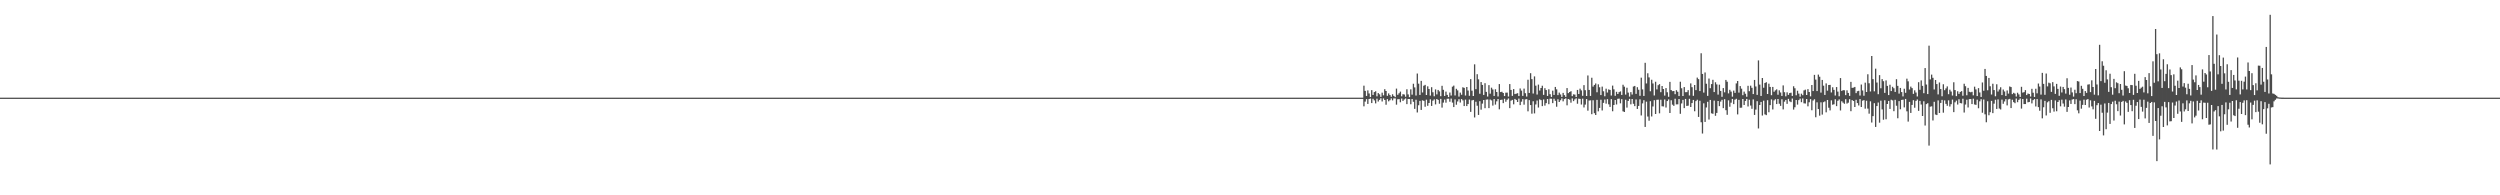 <?xml version="1.0" encoding="UTF-8"?>
<svg xmlns="http://www.w3.org/2000/svg" width="1920" height="150">
  <path d="M0 75.000h1v1.000H0zM1 75.000h1v1.000H1zM2 75.000h1v1.000H2zM3 75.000h1v1.000H3zM4 75.000h1v1.000H4zM5 75.000h1v1.000H5zM6 75.000h1v1.000H6zM7 75.000h1v1.000H7zM8 75.000h1v1.000H8zM9 75.000h1v1.000H9zM10 75.000h1v1.000H10zM11 75.000h1v1.000H11zM12 75.000h1v1.000H12zM13 75.000h1v1.000H13zM14 75.000h1v1.000H14zM15 75.000h1v1.000H15zM16 75.000h1v1.000H16zM17 75.000h1v1.000H17zM18 75.000h1v1.000H18zM19 75.000h1v1.000H19zM20 75.000h1v1.000H20zM21 75.000h1v1.000H21zM22 75.000h1v1.000H22zM23 75.000h1v1.000H23zM24 75.000h1v1.000H24zM25 75.000h1v1.000H25zM26 75.000h1v1.000H26zM27 75.000h1v1.000H27zM28 75.000h1v1.000H28zM29 75.000h1v1.000H29zM30 75.000h1v1.000H30zM31 75.000h1v1.000H31zM32 75.000h1v1.000H32zM33 75.000h1v1.000H33zM34 75.000h1v1.000H34zM35 75.000h1v1.000H35zM36 75.000h1v1.000H36zM37 75.000h1v1.000H37zM38 75.000h1v1.000H38zM39 75.000h1v1.000H39zM40 75.000h1v1.000H40zM41 75.000h1v1.000H41zM42 75.000h1v1.000H42zM43 75.000h1v1.000H43zM44 75.000h1v1.000H44zM45 75.000h1v1.000H45zM46 75.000h1v1.000H46zM47 75.000h1v1.000H47zM48 75.000h1v1.000H48zM49 75.000h1v1.000H49zM50 75.000h1v1.000H50zM51 75.000h1v1.000H51zM52 75.000h1v1.000H52zM53 75.000h1v1.000H53zM54 75.000h1v1.000H54zM55 75.000h1v1.000H55zM56 75.000h1v1.000H56zM57 75.000h1v1.000H57zM58 75.000h1v1.000H58zM59 75.000h1v1.000H59zM60 75.000h1v1.000H60zM61 75.000h1v1.000H61zM62 75.000h1v1.000H62zM63 75.000h1v1.000H63zM64 75.000h1v1.000H64zM65 75.000h1v1.000H65zM66 75.000h1v1.000H66zM67 75.000h1v1.000H67zM68 75.000h1v1.000H68zM69 75.000h1v1.000H69zM70 75.000h1v1.000H70zM71 75.000h1v1.000H71zM72 75.000h1v1.000H72zM73 75.000h1v1.000H73zM74 75.000h1v1.000H74zM75 75.000h1v1.000H75zM76 75.000h1v1.000H76zM77 75.000h1v1.000H77zM78 75.000h1v1.000H78zM79 75.000h1v1.000H79zM80 75.000h1v1.000H80zM81 75.000h1v1.000H81zM82 75.000h1v1.000H82zM83 75.000h1v1.000H83zM84 75.000h1v1.000H84zM85 75.000h1v1.000H85zM86 75.000h1v1.000H86zM87 75.000h1v1.000H87zM88 75.000h1v1.000H88zM89 75.000h1v1.000H89zM90 75.000h1v1.000H90zM91 75.000h1v1.000H91zM92 75.000h1v1.000H92zM93 75.000h1v1.000H93zM94 75.000h1v1.000H94zM95 75.000h1v1.000H95zM96 75.000h1v1.000H96zM97 75.000h1v1.000H97zM98 75.000h1v1.000H98zM99 75.000h1v1.000H99zM100 75.000h1v1.000H100zM101 75.000h1v1.000H101zM102 75.000h1v1.000H102zM103 75.000h1v1.000H103zM104 75.000h1v1.000H104zM105 75.000h1v1.000H105zM106 75.000h1v1.000H106zM107 75.000h1v1.000H107zM108 75.000h1v1.000H108zM109 75.000h1v1.000H109zM110 75.000h1v1.000H110zM111 75.000h1v1.000H111zM112 75.000h1v1.000H112zM113 75.000h1v1.000H113zM114 75.000h1v1.000H114zM115 75.000h1v1.000H115zM116 75.000h1v1.000H116zM117 75.000h1v1.000H117zM118 75.000h1v1.000H118zM119 75.000h1v1.000H119zM120 75.000h1v1.000H120zM121 75.000h1v1.000H121zM122 75.000h1v1.000H122zM123 75.000h1v1.000H123zM124 75.000h1v1.000H124zM125 75.000h1v1.000H125zM126 75.000h1v1.000H126zM127 75.000h1v1.000H127zM128 75.000h1v1.000H128zM129 75.000h1v1.000H129zM130 75.000h1v1.000H130zM131 75.000h1v1.000H131zM132 75.000h1v1.000H132zM133 75.000h1v1.000H133zM134 75.000h1v1.000H134zM135 75.000h1v1.000H135zM136 75.000h1v1.000H136zM137 75.000h1v1.000H137zM138 75.000h1v1.000H138zM139 75.000h1v1.000H139zM140 75.000h1v1.000H140zM141 75.000h1v1.000H141zM142 75.000h1v1.000H142zM143 75.000h1v1.000H143zM144 75.000h1v1.000H144zM145 75.000h1v1.000H145zM146 75.000h1v1.000H146zM147 75.000h1v1.000H147zM148 75.000h1v1.000H148zM149 75.000h1v1.000H149zM150 75.000h1v1.000H150zM151 75.000h1v1.000H151zM152 75.000h1v1.000H152zM153 75.000h1v1.000H153zM154 75.000h1v1.000H154zM155 75.000h1v1.000H155zM156 75.000h1v1.000H156zM157 75.000h1v1.000H157zM158 75.000h1v1.000H158zM159 75.000h1v1.000H159zM160 75.000h1v1.000H160zM161 75.000h1v1.000H161zM162 75.000h1v1.000H162zM163 75.000h1v1.000H163zM164 75.000h1v1.000H164zM165 75.000h1v1.000H165zM166 75.000h1v1.000H166zM167 75.000h1v1.000H167zM168 75.000h1v1.000H168zM169 75.000h1v1.000H169zM170 75.000h1v1.000H170zM171 75.000h1v1.000H171zM172 75.000h1v1.000H172zM173 75.000h1v1.000H173zM174 75.000h1v1.000H174zM175 75.000h1v1.000H175zM176 75.000h1v1.000H176zM177 75.000h1v1.000H177zM178 75.000h1v1.000H178zM179 75.000h1v1.000H179zM180 75.000h1v1.000H180zM181 75.000h1v1.000H181zM182 75.000h1v1.000H182zM183 75.000h1v1.000H183zM184 75.000h1v1.000H184zM185 75.000h1v1.000H185zM186 75.000h1v1.000H186zM187 75.000h1v1.000H187zM188 75.000h1v1.000H188zM189 75.000h1v1.000H189zM190 75.000h1v1.000H190zM191 75.000h1v1.000H191zM192 75.000h1v1.000H192zM193 75.000h1v1.000H193zM194 75.000h1v1.000H194zM195 75.000h1v1.000H195zM196 75.000h1v1.000H196zM197 75.000h1v1.000H197zM198 75.000h1v1.000H198zM199 75.000h1v1.000H199zM200 75.000h1v1.000H200zM201 75.000h1v1.000H201zM202 75.000h1v1.000H202zM203 75.000h1v1.000H203zM204 75.000h1v1.000H204zM205 75.000h1v1.000H205zM206 75.000h1v1.000H206zM207 75.000h1v1.000H207zM208 75.000h1v1.000H208zM209 75.000h1v1.000H209zM210 75.000h1v1.000H210zM211 75.000h1v1.000H211zM212 75.000h1v1.000H212zM213 75.000h1v1.000H213zM214 75.000h1v1.000H214zM215 75.000h1v1.000H215zM216 75.000h1v1.000H216zM217 75.000h1v1.000H217zM218 75.000h1v1.000H218zM219 75.000h1v1.000H219zM220 75.000h1v1.000H220zM221 75.000h1v1.000H221zM222 75.000h1v1.000H222zM223 75.000h1v1.000H223zM224 75.000h1v1.000H224zM225 75.000h1v1.000H225zM226 75.000h1v1.000H226zM227 75.000h1v1.000H227zM228 75.000h1v1.000H228zM229 75.000h1v1.000H229zM230 75.000h1v1.000H230zM231 75.000h1v1.000H231zM232 75.000h1v1.000H232zM233 75.000h1v1.000H233zM234 75.000h1v1.000H234zM235 75.000h1v1.000H235zM236 75.000h1v1.000H236zM237 75.000h1v1.000H237zM238 75.000h1v1.000H238zM239 75.000h1v1.000H239zM240 75.000h1v1.000H240zM241 75.000h1v1.000H241zM242 75.000h1v1.000H242zM243 75.000h1v1.000H243zM244 75.000h1v1.000H244zM245 75.000h1v1.000H245zM246 75.000h1v1.000H246zM247 75.000h1v1.000H247zM248 75.000h1v1.000H248zM249 75.000h1v1.000H249zM250 75.000h1v1.000H250zM251 75.000h1v1.000H251zM252 75.000h1v1.000H252zM253 75.000h1v1.000H253zM254 75.000h1v1.000H254zM255 75.000h1v1.000H255zM256 75.000h1v1.000H256zM257 75.000h1v1.000H257zM258 75.000h1v1.000H258zM259 75.000h1v1.000H259zM260 75.000h1v1.000H260zM261 75.000h1v1.000H261zM262 75.000h1v1.000H262zM263 75.000h1v1.000H263zM264 75.000h1v1.000H264zM265 75.000h1v1.000H265zM266 75.000h1v1.000H266zM267 75.000h1v1.000H267zM268 75.000h1v1.000H268zM269 75.000h1v1.000H269zM270 75.000h1v1.000H270zM271 75.000h1v1.000H271zM272 75.000h1v1.000H272zM273 75.000h1v1.000H273zM274 75.000h1v1.000H274zM275 75.000h1v1.000H275zM276 75.000h1v1.000H276zM277 75.000h1v1.000H277zM278 75.000h1v1.000H278zM279 75.000h1v1.000H279zM280 75.000h1v1.000H280zM281 75.000h1v1.000H281zM282 75.000h1v1.000H282zM283 75.000h1v1.000H283zM284 75.000h1v1.000H284zM285 75.000h1v1.000H285zM286 75.000h1v1.000H286zM287 75.000h1v1.000H287zM288 75.000h1v1.000H288zM289 75.000h1v1.000H289zM290 75.000h1v1.000H290zM291 75.000h1v1.000H291zM292 75.000h1v1.000H292zM293 75.000h1v1.000H293zM294 75.000h1v1.000H294zM295 75.000h1v1.000H295zM296 75.000h1v1.000H296zM297 75.000h1v1.000H297zM298 75.000h1v1.000H298zM299 75.000h1v1.000H299zM300 75.000h1v1.000H300zM301 75.000h1v1.000H301zM302 75.000h1v1.000H302zM303 75.000h1v1.000H303zM304 75.000h1v1.000H304zM305 75.000h1v1.000H305zM306 75.000h1v1.000H306zM307 75.000h1v1.000H307zM308 75.000h1v1.000H308zM309 75.000h1v1.000H309zM310 75.000h1v1.000H310zM311 75.000h1v1.000H311zM312 75.000h1v1.000H312zM313 75.000h1v1.000H313zM314 75.000h1v1.000H314zM315 75.000h1v1.000H315zM316 75.000h1v1.000H316zM317 75.000h1v1.000H317zM318 75.000h1v1.000H318zM319 75.000h1v1.000H319zM320 75.000h1v1.000H320zM321 75.000h1v1.000H321zM322 75.000h1v1.000H322zM323 75.000h1v1.000H323zM324 75.000h1v1.000H324zM325 75.000h1v1.000H325zM326 75.000h1v1.000H326zM327 75.000h1v1.000H327zM328 75.000h1v1.000H328zM329 75.000h1v1.000H329zM330 75.000h1v1.000H330zM331 75.000h1v1.000H331zM332 75.000h1v1.000H332zM333 75.000h1v1.000H333zM334 75.000h1v1.000H334zM335 75.000h1v1.000H335zM336 75.000h1v1.000H336zM337 75.000h1v1.000H337zM338 75.000h1v1.000H338zM339 75.000h1v1.000H339zM340 75.000h1v1.000H340zM341 75.000h1v1.000H341zM342 75.000h1v1.000H342zM343 75.000h1v1.000H343zM344 75.000h1v1.000H344zM345 75.000h1v1.000H345zM346 75.000h1v1.000H346zM347 75.000h1v1.000H347zM348 75.000h1v1.000H348zM349 75.000h1v1.000H349zM350 75.000h1v1.000H350zM351 75.000h1v1.000H351zM352 75.000h1v1.000H352zM353 75.000h1v1.000H353zM354 75.000h1v1.000H354zM355 75.000h1v1.000H355zM356 75.000h1v1.000H356zM357 75.000h1v1.000H357zM358 75.000h1v1.000H358zM359 75.000h1v1.000H359zM360 75.000h1v1.000H360zM361 75.000h1v1.000H361zM362 75.000h1v1.000H362zM363 75.000h1v1.000H363zM364 75.000h1v1.000H364zM365 75.000h1v1.000H365zM366 75.000h1v1.000H366zM367 75.000h1v1.000H367zM368 75.000h1v1.000H368zM369 75.000h1v1.000H369zM370 75.000h1v1.000H370zM371 75.000h1v1.000H371zM372 75.000h1v1.000H372zM373 75.000h1v1.000H373zM374 75.000h1v1.000H374zM375 75.000h1v1.000H375zM376 75.000h1v1.000H376zM377 75.000h1v1.000H377zM378 75.000h1v1.000H378zM379 75.000h1v1.000H379zM380 75.000h1v1.000H380zM381 75.000h1v1.000H381zM382 75.000h1v1.000H382zM383 75.000h1v1.000H383zM384 75.000h1v1.000H384zM385 75.000h1v1.000H385zM386 75.000h1v1.000H386zM387 75.000h1v1.000H387zM388 75.000h1v1.000H388zM389 75.000h1v1.000H389zM390 75.000h1v1.000H390zM391 75.000h1v1.000H391zM392 75.000h1v1.000H392zM393 75.000h1v1.000H393zM394 75.000h1v1.000H394zM395 75.000h1v1.000H395zM396 75.000h1v1.000H396zM397 75.000h1v1.000H397zM398 75.000h1v1.000H398zM399 75.000h1v1.000H399zM400 75.000h1v1.000H400zM401 75.000h1v1.000H401zM402 75.000h1v1.000H402zM403 75.000h1v1.000H403zM404 75.000h1v1.000H404zM405 75.000h1v1.000H405zM406 75.000h1v1.000H406zM407 75.000h1v1.000H407zM408 75.000h1v1.000H408zM409 75.000h1v1.000H409zM410 75.000h1v1.000H410zM411 75.000h1v1.000H411zM412 75.000h1v1.000H412zM413 75.000h1v1.000H413zM414 75.000h1v1.000H414zM415 75.000h1v1.000H415zM416 75.000h1v1.000H416zM417 75.000h1v1.000H417zM418 75.000h1v1.000H418zM419 75.000h1v1.000H419zM420 75.000h1v1.000H420zM421 75.000h1v1.000H421zM422 75.000h1v1.000H422zM423 75.000h1v1.000H423zM424 75.000h1v1.000H424zM425 75.000h1v1.000H425zM426 75.000h1v1.000H426zM427 75.000h1v1.000H427zM428 75.000h1v1.000H428zM429 75.000h1v1.000H429zM430 75.000h1v1.000H430zM431 75.000h1v1.000H431zM432 75.000h1v1.000H432zM433 75.000h1v1.000H433zM434 75.000h1v1.000H434zM435 75.000h1v1.000H435zM436 75.000h1v1.000H436zM437 75.000h1v1.000H437zM438 75.000h1v1.000H438zM439 75.000h1v1.000H439zM440 75.000h1v1.000H440zM441 75.000h1v1.000H441zM442 75.000h1v1.000H442zM443 75.000h1v1.000H443zM444 75.000h1v1.000H444zM445 75.000h1v1.000H445zM446 75.000h1v1.000H446zM447 75.000h1v1.000H447zM448 75.000h1v1.000H448zM449 75.000h1v1.000H449zM450 75.000h1v1.000H450zM451 75.000h1v1.000H451zM452 75.000h1v1.000H452zM453 75.000h1v1.000H453zM454 75.000h1v1.000H454zM455 75.000h1v1.000H455zM456 75.000h1v1.000H456zM457 75.000h1v1.000H457zM458 75.000h1v1.000H458zM459 75.000h1v1.000H459zM460 75.000h1v1.000H460zM461 75.000h1v1.000H461zM462 75.000h1v1.000H462zM463 75.000h1v1.000H463zM464 75.000h1v1.000H464zM465 75.000h1v1.000H465zM466 75.000h1v1.000H466zM467 75.000h1v1.000H467zM468 75.000h1v1.000H468zM469 75.000h1v1.000H469zM470 75.000h1v1.000H470zM471 75.000h1v1.000H471zM472 75.000h1v1.000H472zM473 75.000h1v1.000H473zM474 75.000h1v1.000H474zM475 75.000h1v1.000H475zM476 75.000h1v1.000H476zM477 75.000h1v1.000H477zM478 75.000h1v1.000H478zM479 75.000h1v1.000H479zM480 75.000h1v1.000H480zM481 75.000h1v1.000H481zM482 75.000h1v1.000H482zM483 75.000h1v1.000H483zM484 75.000h1v1.000H484zM485 75.000h1v1.000H485zM486 75.000h1v1.000H486zM487 75.000h1v1.000H487zM488 75.000h1v1.000H488zM489 75.000h1v1.000H489zM490 75.000h1v1.000H490zM491 75.000h1v1.000H491zM492 75.000h1v1.000H492zM493 75.000h1v1.000H493zM494 75.000h1v1.000H494zM495 75.000h1v1.000H495zM496 75.000h1v1.000H496zM497 75.000h1v1.000H497zM498 75.000h1v1.000H498zM499 75.000h1v1.000H499zM500 75.000h1v1.000H500zM501 75.000h1v1.000H501zM502 75.000h1v1.000H502zM503 75.000h1v1.000H503zM504 75.000h1v1.000H504zM505 75.000h1v1.000H505zM506 75.000h1v1.000H506zM507 75.000h1v1.000H507zM508 75.000h1v1.000H508zM509 75.000h1v1.000H509zM510 75.000h1v1.000H510zM511 75.000h1v1.000H511zM512 75.000h1v1.000H512zM513 75.000h1v1.000H513zM514 75.000h1v1.000H514zM515 75.000h1v1.000H515zM516 75.000h1v1.000H516zM517 75.000h1v1.000H517zM518 75.000h1v1.000H518zM519 75.000h1v1.000H519zM520 75.000h1v1.000H520zM521 75.000h1v1.000H521zM522 75.000h1v1.000H522zM523 75.000h1v1.000H523zM524 75.000h1v1.000H524zM525 75.000h1v1.000H525zM526 75.000h1v1.000H526zM527 75.000h1v1.000H527zM528 75.000h1v1.000H528zM529 75.000h1v1.000H529zM530 75.000h1v1.000H530zM531 75.000h1v1.000H531zM532 75.000h1v1.000H532zM533 75.000h1v1.000H533zM534 75.000h1v1.000H534zM535 75.000h1v1.000H535zM536 75.000h1v1.000H536zM537 75.000h1v1.000H537zM538 75.000h1v1.000H538zM539 75.000h1v1.000H539zM540 75.000h1v1.000H540zM541 75.000h1v1.000H541zM542 75.000h1v1.000H542zM543 75.000h1v1.000H543zM544 75.000h1v1.000H544zM545 75.000h1v1.000H545zM546 75.000h1v1.000H546zM547 75.000h1v1.000H547zM548 75.000h1v1.000H548zM549 75.000h1v1.000H549zM550 75.000h1v1.000H550zM551 75.000h1v1.000H551zM552 75.000h1v1.000H552zM553 75.000h1v1.000H553zM554 75.000h1v1.000H554zM555 75.000h1v1.000H555zM556 75.000h1v1.000H556zM557 75.000h1v1.000H557zM558 75.000h1v1.000H558zM559 75.000h1v1.000H559zM560 75.000h1v1.000H560zM561 75.000h1v1.000H561zM562 75.000h1v1.000H562zM563 75.000h1v1.000H563zM564 75.000h1v1.000H564zM565 75.000h1v1.000H565zM566 75.000h1v1.000H566zM567 75.000h1v1.000H567zM568 75.000h1v1.000H568zM569 75.000h1v1.000H569zM570 75.000h1v1.000H570zM571 75.000h1v1.000H571zM572 75.000h1v1.000H572zM573 75.000h1v1.000H573zM574 75.000h1v1.000H574zM575 75.000h1v1.000H575zM576 75.000h1v1.000H576zM577 75.000h1v1.000H577zM578 75.000h1v1.000H578zM579 75.000h1v1.000H579zM580 75.000h1v1.000H580zM581 75.000h1v1.000H581zM582 75.000h1v1.000H582zM583 75.000h1v1.000H583zM584 75.000h1v1.000H584zM585 75.000h1v1.000H585zM586 75.000h1v1.000H586zM587 75.000h1v1.000H587zM588 75.000h1v1.000H588zM589 75.000h1v1.000H589zM590 75.000h1v1.000H590zM591 75.000h1v1.000H591zM592 75.000h1v1.000H592zM593 75.000h1v1.000H593zM594 75.000h1v1.000H594zM595 75.000h1v1.000H595zM596 75.000h1v1.000H596zM597 75.000h1v1.000H597zM598 75.000h1v1.000H598zM599 75.000h1v1.000H599zM600 75.000h1v1.000H600zM601 75.000h1v1.000H601zM602 75.000h1v1.000H602zM603 75.000h1v1.000H603zM604 75.000h1v1.000H604zM605 75.000h1v1.000H605zM606 75.000h1v1.000H606zM607 75.000h1v1.000H607zM608 75.000h1v1.000H608zM609 75.000h1v1.000H609zM610 75.000h1v1.000H610zM611 75.000h1v1.000H611zM612 75.000h1v1.000H612zM613 75.000h1v1.000H613zM614 75.000h1v1.000H614zM615 75.000h1v1.000H615zM616 75.000h1v1.000H616zM617 75.000h1v1.000H617zM618 75.000h1v1.000H618zM619 75.000h1v1.000H619zM620 75.000h1v1.000H620zM621 75.000h1v1.000H621zM622 75.000h1v1.000H622zM623 75.000h1v1.000H623zM624 75.000h1v1.000H624zM625 75.000h1v1.000H625zM626 75.000h1v1.000H626zM627 75.000h1v1.000H627zM628 75.000h1v1.000H628zM629 75.000h1v1.000H629zM630 75.000h1v1.000H630zM631 75.000h1v1.000H631zM632 75.000h1v1.000H632zM633 75.000h1v1.000H633zM634 75.000h1v1.000H634zM635 75.000h1v1.000H635zM636 75.000h1v1.000H636zM637 75.000h1v1.000H637zM638 75.000h1v1.000H638zM639 75.000h1v1.000H639zM640 75.000h1v1.000H640zM641 75.000h1v1.000H641zM642 75.000h1v1.000H642zM643 75.000h1v1.000H643zM644 75.000h1v1.000H644zM645 75.000h1v1.000H645zM646 75.000h1v1.000H646zM647 75.000h1v1.000H647zM648 75.000h1v1.000H648zM649 75.000h1v1.000H649zM650 75.000h1v1.000H650zM651 75.000h1v1.000H651zM652 75.000h1v1.000H652zM653 75.000h1v1.000H653zM654 75.000h1v1.000H654zM655 75.000h1v1.000H655zM656 75.000h1v1.000H656zM657 75.000h1v1.000H657zM658 75.000h1v1.000H658zM659 75.000h1v1.000H659zM660 75.000h1v1.000H660zM661 75.000h1v1.000H661zM662 75.000h1v1.000H662zM663 75.000h1v1.000H663zM664 75.000h1v1.000H664zM665 75.000h1v1.000H665zM666 75.000h1v1.000H666zM667 75.000h1v1.000H667zM668 75.000h1v1.000H668zM669 75.000h1v1.000H669zM670 75.000h1v1.000H670zM671 75.000h1v1.000H671zM672 75.000h1v1.000H672zM673 75.000h1v1.000H673zM674 75.000h1v1.000H674zM675 75.000h1v1.000H675zM676 75.000h1v1.000H676zM677 75.000h1v1.000H677zM678 75.000h1v1.000H678zM679 75.000h1v1.000H679zM680 75.000h1v1.000H680zM681 75.000h1v1.000H681zM682 75.000h1v1.000H682zM683 75.000h1v1.000H683zM684 75.000h1v1.000H684zM685 75.000h1v1.000H685zM686 75.000h1v1.000H686zM687 75.000h1v1.000H687zM688 75.000h1v1.000H688zM689 75.000h1v1.000H689zM690 75.000h1v1.000H690zM691 75.000h1v1.000H691zM692 75.000h1v1.000H692zM693 75.000h1v1.000H693zM694 75.000h1v1.000H694zM695 75.000h1v1.000H695zM696 75.000h1v1.000H696zM697 75.000h1v1.000H697zM698 75.000h1v1.000H698zM699 75.000h1v1.000H699zM700 75.000h1v1.000H700zM701 75.000h1v1.000H701zM702 75.000h1v1.000H702zM703 75.000h1v1.000H703zM704 75.000h1v1.000H704zM705 75.000h1v1.000H705zM706 75.000h1v1.000H706zM707 75.000h1v1.000H707zM708 75.000h1v1.000H708zM709 75.000h1v1.000H709zM710 75.000h1v1.000H710zM711 75.000h1v1.000H711zM712 75.000h1v1.000H712zM713 75.000h1v1.000H713zM714 75.000h1v1.000H714zM715 75.000h1v1.000H715zM716 75.000h1v1.000H716zM717 75.000h1v1.000H717zM718 75.000h1v1.000H718zM719 75.000h1v1.000H719zM720 75.000h1v1.000H720zM721 75.000h1v1.000H721zM722 75.000h1v1.000H722zM723 75.000h1v1.000H723zM724 75.000h1v1.000H724zM725 75.000h1v1.000H725zM726 75.000h1v1.000H726zM727 75.000h1v1.000H727zM728 75.000h1v1.000H728zM729 75.000h1v1.000H729zM730 75.000h1v1.000H730zM731 75.000h1v1.000H731zM732 75.000h1v1.000H732zM733 75.000h1v1.000H733zM734 75.000h1v1.000H734zM735 75.000h1v1.000H735zM736 75.000h1v1.000H736zM737 75.000h1v1.000H737zM738 75.000h1v1.000H738zM739 75.000h1v1.000H739zM740 75.000h1v1.000H740zM741 75.000h1v1.000H741zM742 75.000h1v1.000H742zM743 75.000h1v1.000H743zM744 75.000h1v1.000H744zM745 75.000h1v1.000H745zM746 75.000h1v1.000H746zM747 75.000h1v1.000H747zM748 75.000h1v1.000H748zM749 75.000h1v1.000H749zM750 75.000h1v1.000H750zM751 75.000h1v1.000H751zM752 75.000h1v1.000H752zM753 75.000h1v1.000H753zM754 75.000h1v1.000H754zM755 75.000h1v1.000H755zM756 75.000h1v1.000H756zM757 75.000h1v1.000H757zM758 75.000h1v1.000H758zM759 75.000h1v1.000H759zM760 75.000h1v1.000H760zM761 75.000h1v1.000H761zM762 75.000h1v1.000H762zM763 75.000h1v1.000H763zM764 75.000h1v1.000H764zM765 75.000h1v1.000H765zM766 75.000h1v1.000H766zM767 75.000h1v1.000H767zM768 75.000h1v1.000H768zM769 75.000h1v1.000H769zM770 75.000h1v1.000H770zM771 75.000h1v1.000H771zM772 75.000h1v1.000H772zM773 75.000h1v1.000H773zM774 75.000h1v1.000H774zM775 75.000h1v1.000H775zM776 75.000h1v1.000H776zM777 75.000h1v1.000H777zM778 75.000h1v1.000H778zM779 75.000h1v1.000H779zM780 75.000h1v1.000H780zM781 75.000h1v1.000H781zM782 75.000h1v1.000H782zM783 75.000h1v1.000H783zM784 75.000h1v1.000H784zM785 75.000h1v1.000H785zM786 75.000h1v1.000H786zM787 75.000h1v1.000H787zM788 75.000h1v1.000H788zM789 75.000h1v1.000H789zM790 75.000h1v1.000H790zM791 75.000h1v1.000H791zM792 75.000h1v1.000H792zM793 75.000h1v1.000H793zM794 75.000h1v1.000H794zM795 75.000h1v1.000H795zM796 75.000h1v1.000H796zM797 75.000h1v1.000H797zM798 75.000h1v1.000H798zM799 75.000h1v1.000H799zM800 75.000h1v1.000H800zM801 75.000h1v1.000H801zM802 75.000h1v1.000H802zM803 75.000h1v1.000H803zM804 75.000h1v1.000H804zM805 75.000h1v1.000H805zM806 75.000h1v1.000H806zM807 75.000h1v1.000H807zM808 75.000h1v1.000H808zM809 75.000h1v1.000H809zM810 75.000h1v1.000H810zM811 75.000h1v1.000H811zM812 75.000h1v1.000H812zM813 75.000h1v1.000H813zM814 75.000h1v1.000H814zM815 75.000h1v1.000H815zM816 75.000h1v1.000H816zM817 75.000h1v1.000H817zM818 75.000h1v1.000H818zM819 75.000h1v1.000H819zM820 75.000h1v1.000H820zM821 75.000h1v1.000H821zM822 75.000h1v1.000H822zM823 75.000h1v1.000H823zM824 75.000h1v1.000H824zM825 75.000h1v1.000H825zM826 75.000h1v1.000H826zM827 75.000h1v1.000H827zM828 75.000h1v1.000H828zM829 75.000h1v1.000H829zM830 75.000h1v1.000H830zM831 75.000h1v1.000H831zM832 75.000h1v1.000H832zM833 75.000h1v1.000H833zM834 75.000h1v1.000H834zM835 75.000h1v1.000H835zM836 75.000h1v1.000H836zM837 75.000h1v1.000H837zM838 75.000h1v1.000H838zM839 75.000h1v1.000H839zM840 75.000h1v1.000H840zM841 75.000h1v1.000H841zM842 75.000h1v1.000H842zM843 75.000h1v1.000H843zM844 75.000h1v1.000H844zM845 75.000h1v1.000H845zM846 75.000h1v1.000H846zM847 75.000h1v1.000H847zM848 75.000h1v1.000H848zM849 75.000h1v1.000H849zM850 75.000h1v1.000H850zM851 75.000h1v1.000H851zM852 75.000h1v1.000H852zM853 75.000h1v1.000H853zM854 75.000h1v1.000H854zM855 75.000h1v1.000H855zM856 75.000h1v1.000H856zM857 75.000h1v1.000H857zM858 75.000h1v1.000H858zM859 75.000h1v1.000H859zM860 75.000h1v1.000H860zM861 75.000h1v1.000H861zM862 75.000h1v1.000H862zM863 75.000h1v1.000H863zM864 75.000h1v1.000H864zM865 75.000h1v1.000H865zM866 75.000h1v1.000H866zM867 75.000h1v1.000H867zM868 75.000h1v1.000H868zM869 75.000h1v1.000H869zM870 75.000h1v1.000H870zM871 75.000h1v1.000H871zM872 75.000h1v1.000H872zM873 75.000h1v1.000H873zM874 75.000h1v1.000H874zM875 75.000h1v1.000H875zM876 75.000h1v1.000H876zM877 75.000h1v1.000H877zM878 75.000h1v1.000H878zM879 75.000h1v1.000H879zM880 75.000h1v1.000H880zM881 75.000h1v1.000H881zM882 75.000h1v1.000H882zM883 75.000h1v1.000H883zM884 75.000h1v1.000H884zM885 75.000h1v1.000H885zM886 75.000h1v1.000H886zM887 75.000h1v1.000H887zM888 75.000h1v1.000H888zM889 75.000h1v1.000H889zM890 75.000h1v1.000H890zM891 75.000h1v1.000H891zM892 75.000h1v1.000H892zM893 75.000h1v1.000H893zM894 75.000h1v1.000H894zM895 75.000h1v1.000H895zM896 75.000h1v1.000H896zM897 75.000h1v1.000H897zM898 75.000h1v1.000H898zM899 75.000h1v1.000H899zM900 75.000h1v1.000H900zM901 75.000h1v1.000H901zM902 75.000h1v1.000H902zM903 75.000h1v1.000H903zM904 75.000h1v1.000H904zM905 75.000h1v1.000H905zM906 75.000h1v1.000H906zM907 75.000h1v1.000H907zM908 75.000h1v1.000H908zM909 75.000h1v1.000H909zM910 75.000h1v1.000H910zM911 75.000h1v1.000H911zM912 75.000h1v1.000H912zM913 75.000h1v1.000H913zM914 75.000h1v1.000H914zM915 75.000h1v1.000H915zM916 75.000h1v1.000H916zM917 75.000h1v1.000H917zM918 75.000h1v1.000H918zM919 75.000h1v1.000H919zM920 75.000h1v1.000H920zM921 75.000h1v1.000H921zM922 75.000h1v1.000H922zM923 75.000h1v1.000H923zM924 75.000h1v1.000H924zM925 75.000h1v1.000H925zM926 75.000h1v1.000H926zM927 75.000h1v1.000H927zM928 75.000h1v1.000H928zM929 75.000h1v1.000H929zM930 75.000h1v1.000H930zM931 75.000h1v1.000H931zM932 75.000h1v1.000H932zM933 75.000h1v1.000H933zM934 75.000h1v1.000H934zM935 75.000h1v1.000H935zM936 75.000h1v1.000H936zM937 75.000h1v1.000H937zM938 75.000h1v1.000H938zM939 75.000h1v1.000H939zM940 75.000h1v1.000H940zM941 75.000h1v1.000H941zM942 75.000h1v1.000H942zM943 75.000h1v1.000H943zM944 75.000h1v1.000H944zM945 75.000h1v1.000H945zM946 75.000h1v1.000H946zM947 75.000h1v1.000H947zM948 75.000h1v1.000H948zM949 75.000h1v1.000H949zM950 75.000h1v1.000H950zM951 75.000h1v1.000H951zM952 75.000h1v1.000H952zM953 75.000h1v1.000H953zM954 75.000h1v1.000H954zM955 75.000h1v1.000H955zM956 75.000h1v1.000H956zM957 75.000h1v1.000H957zM958 75.000h1v1.000H958zM959 75.000h1v1.000H959zM960 75.000h1v1.000H960zM961 75.000h1v1.000H961zM962 75.000h1v1.000H962zM963 75.000h1v1.000H963zM964 75.000h1v1.000H964zM965 75.000h1v1.000H965zM966 75.000h1v1.000H966zM967 75.000h1v1.000H967zM968 75.000h1v1.000H968zM969 75.000h1v1.000H969zM970 75.000h1v1.000H970zM971 75.000h1v1.000H971zM972 75.000h1v1.000H972zM973 75.000h1v1.000H973zM974 75.000h1v1.000H974zM975 75.000h1v1.000H975zM976 75.000h1v1.000H976zM977 75.000h1v1.000H977zM978 75.000h1v1.000H978zM979 75.000h1v1.000H979zM980 75.000h1v1.000H980zM981 75.000h1v1.000H981zM982 75.000h1v1.000H982zM983 75.000h1v1.000H983zM984 75.000h1v1.000H984zM985 75.000h1v1.000H985zM986 75.000h1v1.000H986zM987 75.000h1v1.000H987zM988 75.000h1v1.000H988zM989 75.000h1v1.000H989zM990 75.000h1v1.000H990zM991 75.000h1v1.000H991zM992 75.000h1v1.000H992zM993 75.000h1v1.000H993zM994 75.000h1v1.000H994zM995 75.000h1v1.000H995zM996 75.000h1v1.000H996zM997 75.000h1v1.000H997zM998 75.000h1v1.000H998zM999 75.000h1v1.000H999zM1000 75.000h1v1.000H1000zM1001 75.000h1v1.000H1001zM1002 75.000h1v1.000H1002zM1003 75.000h1v1.000H1003zM1004 75.000h1v1.000H1004zM1005 75.000h1v1.000H1005zM1006 75.000h1v1.000H1006zM1007 75.000h1v1.000H1007zM1008 75.000h1v1.000H1008zM1009 75.000h1v1.000H1009zM1010 75.000h1v1.000H1010zM1011 75.000h1v1.000H1011zM1012 75.000h1v1.000H1012zM1013 75.000h1v1.000H1013zM1014 75.000h1v1.000H1014zM1015 75.000h1v1.000H1015zM1016 75.000h1v1.000H1016zM1017 75.000h1v1.000H1017zM1018 75.000h1v1.000H1018zM1019 75.000h1v1.000H1019zM1020 75.000h1v1.000H1020zM1021 75.000h1v1.000H1021zM1022 75.000h1v1.000H1022zM1023 75.000h1v1.000H1023zM1024 75.000h1v1.000H1024zM1025 75.000h1v1.000H1025zM1026 75.000h1v1.000H1026zM1027 75.000h1v1.000H1027zM1028 75.000h1v1.000H1028zM1029 75.000h1v1.000H1029zM1030 75.000h1v1.000H1030zM1031 75.000h1v1.000H1031zM1032 75.000h1v1.000H1032zM1033 75.000h1v1.000H1033zM1034 75.000h1v1.000H1034zM1035 75.000h1v1.000H1035zM1036 75.000h1v1.000H1036zM1037 75.000h1v1.000H1037zM1038 75.000h1v1.000H1038zM1039 75.000h1v1.000H1039zM1040 75.000h1v1.000H1040zM1041 75.000h1v1.000H1041zM1042 75.000h1v1.000H1042zM1043 75.000h1v1.000H1043zM1044 75.000h1v1.000H1044zM1045 75.000h1v1.000H1045zM1046 75.000h1v1.000H1046zM1047 65.803h1v15.844H1047zM1048 69.773h1v8.244H1048zM1049 73.702h1v2.454H1049zM1050 69.423h1v10.398H1050zM1051 71.763h1v4.253H1051zM1052 74.544h1v1.120H1052zM1053 69.201h1v9.959H1053zM1054 72.897h1v2.957H1054zM1055 70.729h1v6.393H1055zM1056 70.108h1v9.304H1056zM1057 73.971h1v1.828H1057zM1058 71.481h1v6.490H1058zM1059 72.440h1v4.242H1059zM1060 74.375h1v1.100H1060zM1061 71.194h1v6.749H1061zM1062 73.198h1v2.380H1062zM1063 68.495h1v8.300H1063zM1064 69.902h1v10.515H1064zM1065 73.568h1v2.564H1065zM1066 71.748h1v6.061H1066zM1067 73.011h1v3.941H1067zM1068 74.334h1v1.230H1068zM1069 72.403h1v4.728H1069zM1070 73.686h1v1.864H1070zM1071 74.593h1v1.000H1071zM1072 68.063h1v12.306H1072zM1073 72.828h1v3.428H1073zM1074 71.604h1v4.520H1074zM1075 70.360h1v8.165H1075zM1076 73.964h1v1.686H1076zM1077 72.365h1v5.172H1077zM1078 72.625h1v3.743H1078zM1079 74.309h1v1.315H1079zM1080 68.541h1v11.458H1080zM1081 72.511h1v3.523H1081zM1082 74.586h1v1.475H1082zM1083 68.625h1v11.449H1083zM1084 72.695h1v3.347H1084zM1085 64.306h1v13.866H1085zM1086 67.118h1v16.474H1086zM1087 73.370h1v3.223H1087zM1088 56.457h1v29.902H1088zM1089 64.239h1v16.607H1089zM1090 72.916h1v4.571H1090zM1091 62.127h1v22.294H1091zM1092 71.023h1v6.022H1092zM1093 65.850h1v11.620H1093zM1094 65.157h1v16.823H1094zM1095 72.970h1v3.570H1095zM1096 66.317h1v14.915H1096zM1097 68.343h1v10.737H1097zM1098 73.442h1v2.864H1098zM1099 66.989h1v14.382H1099zM1100 70.848h1v6.453H1100zM1101 73.956h1v2.387H1101zM1102 68.666h1v11.519H1102zM1103 72.521h1v3.500H1103zM1104 69.073h1v7.659H1104zM1105 70.219h1v9.463H1105zM1106 73.873h1v2.043H1106zM1107 65.907h1v16.747H1107zM1108 68.984h1v9.819H1108zM1109 73.664h1v2.768H1109zM1110 70.361h1v8.504H1110zM1111 72.844h1v3.028H1111zM1112 74.571h1v1.197H1112zM1113 71.043h1v7.082H1113zM1114 73.386h1v2.355H1114zM1115 66.585h1v12.211H1115zM1116 65.766h1v16.458H1116zM1117 73.338h1v2.995H1117zM1118 68.194h1v12.228H1118zM1119 69.444h1v8.462H1119zM1120 74.175h1v2.015H1120zM1121 71.120h1v7.639H1121zM1122 72.738h1v3.348H1122zM1123 67.017h1v10.076H1123zM1124 67.458h1v13.979H1124zM1125 73.350h1v3.130H1125zM1126 66.823h1v14.619H1126zM1127 69.524h1v10.409H1127zM1128 73.600h1v2.819H1128zM1129 60.787h1v25.147H1129zM1130 69.611h1v7.516H1130zM1131 73.741h1v3.010H1131zM1132 49.390h1v40.827H1132zM1133 68.469h1v9.668H1133zM1134 57.008h1v24.217H1134zM1135 60.921h1v27.357H1135zM1136 71.981h1v5.722H1136zM1137 63.035h1v21.170H1137zM1138 65.206h1v14.345H1138zM1139 72.900h1v3.879H1139zM1140 63.893h1v19.222H1140zM1141 70.572h1v5.916H1141zM1142 74.111h1v2.225H1142zM1143 65.397h1v17.642H1143zM1144 71.949h1v4.481H1144zM1145 67.353h1v9.750H1145zM1146 68.730h1v12.376H1146zM1147 73.656h1v2.405H1147zM1148 68.573h1v11.767H1148zM1149 70.654h1v7.152H1149zM1150 74.077h1v1.965H1150zM1151 64.567h1v19.394H1151zM1152 70.694h1v6.079H1152zM1153 70.438h1v6.118H1153zM1154 71.421h1v7.765H1154zM1155 73.757h1v2.083H1155zM1156 71.158h1v6.968H1156zM1157 71.117h1v5.491H1157zM1158 74.141h1v1.487H1158zM1159 64.544h1v18.495H1159zM1160 69.047h1v8.260H1160zM1161 73.647h1v3.026H1161zM1162 68.408h1v11.694H1162zM1163 72.249h1v3.745H1163zM1164 71.915h1v4.813H1164zM1165 71.591h1v6.762H1165zM1166 73.798h1v1.928H1166zM1167 67.962h1v12.757H1167zM1168 69.563h1v8.522H1168zM1169 73.642h1v2.491H1169zM1170 68.040h1v12.323H1170zM1171 71.586h1v4.764H1171zM1172 74.119h1v2.036H1172zM1173 61.219h1v24.300H1173zM1174 71.383h1v5.521H1174zM1175 56.201h1v24.492H1175zM1176 60.775h1v26.499H1176zM1177 71.838h1v5.924H1177zM1178 58.655h1v28.410H1178zM1179 65.788h1v14.445H1179zM1180 72.626h1v4.595H1180zM1181 64.952h1v17.636H1181zM1182 69.527h1v6.737H1182zM1183 67.581h1v9.335H1183zM1184 65.820h1v15.675H1184zM1185 72.859h1v3.528H1185zM1186 67.746h1v13.376H1186zM1187 69.182h1v10.046H1187zM1188 73.690h1v2.359H1188zM1189 68.535h1v11.497H1189zM1190 72.359h1v3.438H1190zM1191 74.423h1v1.391H1191zM1192 69.640h1v9.548H1192zM1193 72.927h1v2.923H1193zM1194 66.773h1v10.632H1194zM1195 68.614h1v13.355H1195zM1196 73.074h1v3.184H1196zM1197 71.118h1v7.234H1197zM1198 72.532h1v4.453H1198zM1199 74.429h1v1.120H1199zM1200 71.301h1v6.507H1200zM1201 73.071h1v3.010H1201zM1202 74.414h1v1.115H1202zM1203 67.645h1v13.252H1203zM1204 71.534h1v4.519H1204zM1205 70.642h1v5.920H1205zM1206 70.047h1v8.821H1206zM1207 73.848h1v1.704H1207zM1208 72.447h1v5.198H1208zM1209 72.645h1v3.682H1209zM1210 74.514h1v1.000H1210zM1211 69.051h1v10.602H1211zM1212 72.169h1v3.599H1212zM1213 68.102h1v7.860H1213zM1214 69.425h1v10.869H1214zM1215 73.595h1v2.165H1215zM1216 65.404h1v17.118H1216zM1217 69.284h1v11.058H1217zM1218 73.733h1v2.355H1218zM1219 57.941h1v27.061H1219zM1220 69.073h1v8.150H1220zM1221 73.668h1v3.366H1221zM1222 59.688h1v28.034H1222zM1223 66.509h1v10.519H1223zM1224 65.217h1v21.700H1224zM1225 64.095h1v24.206H1225zM1226 70.880h1v5.822H1226zM1227 64.787h1v20.697H1227zM1228 67.029h1v15.846H1228zM1229 73.022h1v3.589H1229zM1230 66.500h1v18.353H1230zM1231 70.098h1v8.919H1231zM1232 73.943h1v2.486H1232zM1233 68.097h1v11.543H1233zM1234 71.053h1v5.107H1234zM1235 68.672h1v11.474H1235zM1236 69.045h1v13.085H1236zM1237 73.378h1v2.742H1237zM1238 65.752h1v19.693H1238zM1239 68.588h1v12.059H1239zM1240 73.550h1v3.234H1240zM1241 70.521h1v9.701H1241zM1242 72.171h1v3.703H1242zM1243 70.773h1v4.950H1243zM1244 70.204h1v9.180H1244zM1245 72.888h1v3.250H1245zM1246 65.056h1v20.441H1246zM1247 66.567h1v19.433H1247zM1248 72.646h1v3.942H1248zM1249 67.399h1v15.234H1249zM1250 71.125h1v6.382H1250zM1251 74.210h1v1.720H1251zM1252 70.740h1v9.407H1252zM1253 72.588h1v3.433H1253zM1254 66.448h1v13.296H1254zM1255 65.976h1v15.547H1255zM1256 72.103h1v4.278H1256zM1257 66.965h1v16.683H1257zM1258 68.906h1v12.448H1258zM1259 73.551h1v2.758H1259zM1260 59.632h1v29.058H1260zM1261 68.665h1v10.724H1261zM1262 73.686h1v3.242H1262zM1263 48.242h1v49.221H1263zM1264 64.106h1v13.950H1264zM1265 56.254h1v33.218H1265zM1266 59.452h1v33.247H1266zM1267 70.107h1v7.615H1267zM1268 61.212h1v28.226H1268zM1269 64.112h1v17.670H1269zM1270 73.333h1v3.618H1270zM1271 62.756h1v24.814H1271zM1272 68.649h1v8.001H1272zM1273 65.455h1v11.087H1273zM1274 64.638h1v22.396H1274zM1275 70.814h1v5.789H1275zM1276 66.051h1v15.555H1276zM1277 68.368h1v13.398H1277zM1278 73.408h1v2.978H1278zM1279 67.610h1v14.975H1279zM1280 70.837h1v6.803H1280zM1281 74.354h1v1.979H1281zM1282 62.854h1v23.932H1282zM1283 69.178h1v7.849H1283zM1284 70.045h1v10.357H1284zM1285 69.913h1v11.404H1285zM1286 72.357h1v3.485H1286zM1287 69.282h1v10.896H1287zM1288 70.477h1v9.650H1288zM1289 73.756h1v2.264H1289zM1290 62.749h1v24.657H1290zM1291 67.799h1v11.647H1291zM1292 73.715h1v2.971H1292zM1293 66.867h1v16.202H1293zM1294 70.807h1v5.198H1294zM1295 70.738h1v10.626H1295zM1296 69.208h1v11.924H1296zM1297 73.320h1v2.567H1297zM1298 64.067h1v18.114H1298zM1299 66.958h1v12.184H1299zM1300 73.595h1v3.137H1300zM1301 65.269h1v20.194H1301zM1302 69.205h1v8.486H1302zM1303 59.618h1v16.959H1303zM1304 60.777h1v29.003H1304zM1305 69.957h1v7.426H1305zM1306 40.904h1v53.015H1306zM1307 56.766h1v45.778H1307zM1308 71.140h1v8.227H1308zM1309 55.636h1v37.996H1309zM1310 64.290h1v18.241H1310zM1311 73.626h1v4.582H1311zM1312 60.330h1v31.454H1312zM1313 67.736h1v9.016H1313zM1314 64.576h1v22.467H1314zM1315 61.275h1v26.141H1315zM1316 70.715h1v6.552H1316zM1317 63.180h1v25.735H1317zM1318 64.836h1v21.913H1318zM1319 72.657h1v4.912H1319zM1320 65.028h1v16.462H1320zM1321 69.847h1v8.159H1321zM1322 74.319h1v2.324H1322zM1323 67.622h1v15.422H1323zM1324 70.916h1v5.244H1324zM1325 61.367h1v23.273H1325zM1326 62.774h1v25.409H1326zM1327 71.735h1v5.308H1327zM1328 68.965h1v13.016H1328zM1329 70.359h1v8.491H1329zM1330 74.219h1v1.737H1330zM1331 69.565h1v10.390H1331zM1332 71.339h1v5.188H1332zM1333 64.057h1v11.829H1333zM1334 62.196h1v25.668H1334zM1335 71.136h1v5.585H1335zM1336 66.096h1v16.677H1336zM1337 68.115h1v14.560H1337zM1338 73.126h1v2.914H1338zM1339 70.336h1v10.319H1339zM1340 71.985h1v5.540H1340zM1341 74.281h1v1.678H1341zM1342 65.873h1v15.868H1342zM1343 70.024h1v6.574H1343zM1344 65.811h1v15.217H1344zM1345 67.422h1v16.132H1345zM1346 72.244h1v4.100H1346zM1347 61.375h1v26.892H1347zM1348 66.388h1v17.787H1348zM1349 72.848h1v4.867H1349zM1350 46.387h1v52.274H1350zM1351 64.975h1v15.690H1351zM1352 73.701h1v4.598H1352zM1353 59.894h1v28.810H1353zM1354 67.378h1v9.945H1354zM1355 63.739h1v24.133H1355zM1356 63.114h1v25.332H1356zM1357 72.175h1v4.774H1357zM1358 64.279h1v21.966H1358zM1359 66.764h1v14.002H1359zM1360 73.118h1v3.242H1360zM1361 66.781h1v17.303H1361zM1362 70.467h1v6.630H1362zM1363 69.353h1v6.816H1363zM1364 68.627h1v11.289H1364zM1365 72.743h1v3.296H1365zM1366 69.379h1v10.279H1366zM1367 71.002h1v10.323H1367zM1368 73.687h1v2.555H1368zM1369 65.589h1v18.412H1369zM1370 70.831h1v7.242H1370zM1371 74.003h1v2.725H1371zM1372 70.895h1v8.886H1372zM1373 72.868h1v3.042H1373zM1374 71.467h1v6.337H1374zM1375 71.182h1v7.277H1375zM1376 73.658h1v2.035H1376zM1377 66.253h1v17.940H1377zM1378 67.793h1v14.578H1378zM1379 73.166h1v3.627H1379zM1380 69.687h1v10.663H1380zM1381 71.896h1v4.982H1381zM1382 74.259h1v1.449H1382zM1383 71.934h1v6.572H1383zM1384 73.090h1v2.512H1384zM1385 69.419h1v9.950H1385zM1386 68.886h1v10.615H1386zM1387 72.957h1v3.051H1387zM1388 68.441h1v13.227H1388zM1389 70.666h1v7.875H1389zM1390 74.001h1v2.117H1390zM1391 65.288h1v19.412H1391zM1392 69.948h1v7.262H1392zM1393 57.478h1v18.783H1393zM1394 61.123h1v28.921H1394zM1395 69.921h1v8.647H1395zM1396 57.294h1v26.444H1396zM1397 58.938h1v29.885H1397zM1398 71.097h1v7.489H1398zM1399 61.366h1v26.668H1399zM1400 65.774h1v12.723H1400zM1401 72.885h1v5.010H1401zM1402 64.039h1v22.239H1402zM1403 69.658h1v7.150H1403zM1404 65.257h1v17.466H1404zM1405 65.153h1v19.626H1405zM1406 71.021h1v6.015H1406zM1407 67.008h1v13.409H1407zM1408 69.017h1v11.070H1408zM1409 73.391h1v2.827H1409zM1410 66.848h1v14.663H1410zM1411 70.366h1v7.025H1411zM1412 73.934h1v2.395H1412zM1413 59.961h1v24.878H1413zM1414 69.857h1v7.924H1414zM1415 69.207h1v9.620H1415zM1416 69.316h1v10.381H1416zM1417 73.085h1v3.078H1417zM1418 69.373h1v10.217H1418zM1419 71.395h1v7.473H1419zM1420 73.636h1v2.568H1420zM1421 62.892h1v22.502H1421zM1422 67.499h1v9.389H1422zM1423 67.296h1v10.253H1423zM1424 66.765h1v15.429H1424zM1425 71.545h1v5.084H1425zM1426 70.063h1v9.098H1426zM1427 69.747h1v11.265H1427zM1428 73.355h1v2.726H1428zM1429 64.896h1v17.269H1429zM1430 69.459h1v7.873H1430zM1431 73.539h1v3.375H1431zM1432 63.511h1v19.928H1432zM1433 70.636h1v6.723H1433zM1434 57.035h1v26.346H1434zM1435 63.941h1v23.346H1435zM1436 70.221h1v7.600H1436zM1437 43.018h1v51.065H1437zM1438 60.779h1v28.418H1438zM1439 70.146h1v9.093H1439zM1440 52.742h1v44.725H1440zM1441 63.408h1v18.069H1441zM1442 72.326h1v6.428H1442zM1443 57.715h1v36.514H1443zM1444 67.766h1v9.528H1444zM1445 60.759h1v23.250H1445zM1446 62.368h1v29.567H1446zM1447 71.308h1v5.678H1447zM1448 61.771h1v29.823H1448zM1449 65.941h1v13.947H1449zM1450 72.987h1v4.529H1450zM1451 65.074h1v18.607H1451zM1452 69.915h1v6.666H1452zM1453 66.688h1v10.395H1453zM1454 67.777h1v17.645H1454zM1455 70.620h1v6.029H1455zM1456 60.800h1v20.392H1456zM1457 65.933h1v24.911H1457zM1458 71.899h1v5.756H1458zM1459 67.522h1v16.371H1459zM1460 70.711h1v6.056H1460zM1461 74.013h1v2.534H1461zM1462 68.159h1v14.335H1462zM1463 71.254h1v4.727H1463zM1464 60.402h1v25.114H1464zM1465 62.451h1v30.951H1465zM1466 68.780h1v9.445H1466zM1467 66.526h1v20.183H1467zM1468 67.706h1v12.894H1468zM1469 72.109h1v4.857H1469zM1470 69.387h1v13.349H1470zM1471 71.066h1v6.425H1471zM1472 74.064h1v2.346H1472zM1473 63.115h1v22.009H1473zM1474 68.952h1v8.491H1474zM1475 61.737h1v18.559H1475zM1476 65.946h1v23.161H1476zM1477 71.582h1v6.197H1477zM1478 52.275h1v44.119H1478zM1479 64.896h1v15.084H1479zM1480 72.264h1v7.017H1480zM1481 35.077h1v76.764H1481zM1482 60.996h1v20.919H1482zM1483 57.277h1v24.399H1483zM1484 59.744h1v32.783H1484zM1485 68.691h1v9.485H1485zM1486 61.429h1v26.538H1486zM1487 64.573h1v23.809H1487zM1488 72.497h1v4.612H1488zM1489 63.341h1v23.466H1489zM1490 68.386h1v10.650H1490zM1491 73.933h1v2.775H1491zM1492 64.741h1v21.771H1492zM1493 69.278h1v7.834H1493zM1494 67.879h1v11.912H1494zM1495 66.379h1v14.856H1495zM1496 72.342h1v4.700H1496zM1497 68.882h1v12.928H1497zM1498 70.280h1v9.756H1498zM1499 73.383h1v3.102H1499zM1500 63.174h1v22.964H1500zM1501 69.163h1v9.443H1501zM1502 73.840h1v3.426H1502zM1503 70.117h1v10.141H1503zM1504 72.099h1v4.123H1504zM1505 70.614h1v8.530H1505zM1506 70.007h1v9.378H1506zM1507 73.548h1v2.286H1507zM1508 64.306h1v22.141H1508zM1509 66.185h1v14.113H1509zM1510 73.158h1v3.423H1510zM1511 67.468h1v15.087H1511zM1512 70.520h1v5.612H1512zM1513 70.882h1v5.221H1513zM1514 70.508h1v9.421H1514zM1515 73.218h1v2.549H1515zM1516 66.569h1v13.660H1516zM1517 68.635h1v11.895H1517zM1518 73.792h1v2.756H1518zM1519 67.676h1v15.455H1519zM1520 71.000h1v6.833H1520zM1521 74.442h1v1.750H1521zM1522 63.348h1v23.236H1522zM1523 69.665h1v6.773H1523zM1524 52.943h1v34.855H1524zM1525 58.303h1v35.602H1525zM1526 69.346h1v8.410H1526zM1527 59.853h1v28.650H1527zM1528 66.255h1v19.894H1528zM1529 72.576h1v4.869H1529zM1530 64.322h1v22.540H1530zM1531 69.173h1v10.466H1531zM1532 73.951h1v2.641H1532zM1533 64.712h1v18.963H1533zM1534 70.283h1v6.060H1534zM1535 68.721h1v14.630H1535zM1536 66.995h1v17.099H1536zM1537 72.994h1v3.498H1537zM1538 68.772h1v10.968H1538zM1539 70.269h1v7.669H1539zM1540 73.690h1v2.440H1540zM1541 69.482h1v11.459H1541zM1542 71.864h1v4.493H1542zM1543 66.406h1v9.539H1543zM1544 66.847h1v16.150H1544zM1545 72.284h1v4.322H1545zM1546 71.296h1v7.143H1546zM1547 71.900h1v7.350H1547zM1548 74.114h1v1.569H1548zM1549 71.212h1v7.263H1549zM1550 72.480h1v4.199H1550zM1551 74.465h1v1.132H1551zM1552 66.652h1v16.753H1552zM1553 71.139h1v4.874H1553zM1554 70.761h1v9.172H1554zM1555 69.217h1v10.686H1555zM1556 73.021h1v2.775H1556zM1557 71.841h1v6.745H1557zM1558 72.181h1v6.083H1558zM1559 74.155h1v1.466H1559zM1560 68.214h1v11.184H1560zM1561 71.223h1v5.692H1561zM1562 74.448h1v1.659H1562zM1563 68.127h1v13.634H1563zM1564 71.659h1v4.441H1564zM1565 64.134h1v18.144H1565zM1566 66.465h1v18.573H1566zM1567 72.657h1v3.699H1567zM1568 55.968h1v34.908H1568zM1569 64.431h1v17.942H1569zM1570 72.808h1v4.641H1570zM1571 56.469h1v32.210H1571zM1572 66.375h1v12.214H1572zM1573 63.473h1v14.231H1573zM1574 63.974h1v22.680H1574zM1575 70.571h1v6.129H1575zM1576 63.058h1v20.084H1576zM1577 66.343h1v19.349H1577zM1578 72.111h1v4.996H1578zM1579 64.423h1v21.034H1579zM1580 68.227h1v10.113H1580zM1581 73.553h1v3.375H1581zM1582 66.448h1v15.217H1582zM1583 71.011h1v5.509H1583zM1584 66.740h1v12.796H1584zM1585 68.446h1v13.500H1585zM1586 71.886h1v4.521H1586zM1587 60.097h1v25.826H1587zM1588 67.478h1v14.708H1588zM1589 72.781h1v4.345H1589zM1590 67.217h1v12.621H1590zM1591 70.977h1v5.439H1591zM1592 74.212h1v1.881H1592zM1593 68.929h1v11.028H1593zM1594 71.580h1v4.637H1594zM1595 62.254h1v22.466H1595zM1596 62.604h1v24.441H1596zM1597 71.471h1v5.814H1597zM1598 65.885h1v17.582H1598zM1599 68.193h1v12.370H1599zM1600 73.717h1v2.834H1600zM1601 69.936h1v10.682H1601zM1602 71.303h1v5.278H1602zM1603 64.986h1v11.107H1603zM1604 64.704h1v17.874H1604zM1605 70.742h1v6.331H1605zM1606 61.719h1v20.017H1606zM1607 66.840h1v17.133H1607zM1608 72.700h1v4.784H1608zM1609 52.977h1v38.253H1609zM1610 64.894h1v15.910H1610zM1611 73.228h1v5.910H1611zM1612 34.418h1v66.214H1612zM1613 62.332h1v18.061H1613zM1614 47.061h1v39.524H1614zM1615 50.473h1v53.512H1615zM1616 63.543h1v15.939H1616zM1617 53.955h1v45.270H1617zM1618 60.964h1v25.520H1618zM1619 70.569h1v8.478H1619zM1620 56.622h1v38.567H1620zM1621 66.969h1v12.931H1621zM1622 72.685h1v5.396H1622zM1623 60.584h1v31.971H1623zM1624 67.739h1v9.615H1624zM1625 63.211h1v16.886H1625zM1626 63.905h1v21.452H1626zM1627 71.595h1v6.432H1627zM1628 64.528h1v24.227H1628zM1629 68.981h1v9.308H1629zM1630 73.382h1v4.081H1630zM1631 54.689h1v40.847H1631zM1632 65.711h1v12.195H1632zM1633 65.997h1v13.000H1633zM1634 67.766h1v18.134H1634zM1635 71.419h1v5.520H1635zM1636 65.233h1v15.453H1636zM1637 65.378h1v20.004H1637zM1638 72.867h1v3.799H1638zM1639 56.675h1v41.588H1639zM1640 65.829h1v15.386H1640zM1641 71.413h1v6.963H1641zM1642 62.106h1v29.358H1642zM1643 68.247h1v8.271H1643zM1644 67.327h1v14.759H1644zM1645 66.545h1v19.180H1645zM1646 70.978h1v5.638H1646zM1647 59.224h1v31.720H1647zM1648 61.423h1v21.395H1648zM1649 71.695h1v6.367H1649zM1650 56.189h1v38.243H1650zM1651 66.283h1v12.827H1651zM1652 73.775h1v4.491H1652zM1653 47.112h1v57.233H1653zM1654 63.554h1v15.079H1654zM1655 22.285h1v70.641H1655zM1656 41.636h1v82.094H1656zM1657 62.480h1v20.495H1657zM1658 40.980h1v66.083H1658zM1659 53.353h1v35.538H1659zM1660 67.511h1v14.091H1660zM1661 45.522h1v51.994H1661zM1662 62.352h1v15.866H1662zM1663 56.752h1v25.730H1663zM1664 49.381h1v46.915H1664zM1665 67.680h1v10.768H1665zM1666 53.327h1v39.920H1666zM1667 57.718h1v35.366H1667zM1668 70.295h1v8.431H1668zM1669 57.077h1v33.544H1669zM1670 65.858h1v15.202H1670zM1671 72.981h1v4.988H1671zM1672 61.946h1v25.435H1672zM1673 67.608h1v9.607H1673zM1674 51.751h1v33.855H1674zM1675 53.218h1v40.385H1675zM1676 66.467h1v12.902H1676zM1677 63.859h1v21.739H1677zM1678 67.350h1v16.641H1678zM1679 72.403h1v4.717H1679zM1680 64.322h1v20.930H1680zM1681 68.274h1v11.088H1681zM1682 73.327h1v4.086H1682zM1683 49.995h1v44.798H1683zM1684 61.156h1v16.791H1684zM1685 63.194h1v26.956H1685zM1686 57.913h1v30.897H1686zM1687 69.125h1v8.282H1687zM1688 65.251h1v19.623H1688zM1689 66.899h1v12.195H1689zM1690 72.728h1v4.328H1690zM1691 53.312h1v38.259H1691zM1692 62.696h1v16.112H1692zM1693 56.060h1v22.891H1693zM1694 57.171h1v33.468H1694zM1695 67.035h1v11.846H1695zM1696 42.292h1v53.500H1696zM1697 54.874h1v40.688H1697zM1698 69.808h1v10.847H1698zM1699 12.333h1v102.445H1699zM1700 48.992h1v36.614H1700zM1701 68.845h1v15.716H1701zM1702 26.507h1v88.331H1702zM1703 57.072h1v24.458H1703zM1704 42.379h1v46.976H1704zM1705 50.686h1v50.184H1705zM1706 64.350h1v16.219H1706zM1707 44.221h1v56.059H1707zM1708 56.342h1v31.416H1708zM1709 68.725h1v9.903H1709zM1710 49.376h1v46.453H1710zM1711 62.826h1v21.150H1711zM1712 72.931h1v5.953H1712zM1713 53.842h1v39.496H1713zM1714 67.509h1v10.037H1714zM1715 57.549h1v30.998H1715zM1716 61.802h1v27.336H1716zM1717 68.661h1v8.361H1717zM1718 44.108h1v54.054H1718zM1719 61.960h1v21.546H1719zM1720 72.508h1v5.871H1720zM1721 62.075h1v25.468H1721zM1722 68.675h1v10.254H1722zM1723 62.738h1v14.368H1723zM1724 58.821h1v29.614H1724zM1725 68.733h1v8.207H1725zM1726 47.958h1v47.850H1726zM1727 54.524h1v43.387H1727zM1728 69.201h1v9.569H1728zM1729 56.223h1v35.423H1729zM1730 65.377h1v15.179H1730zM1731 72.993h1v4.335H1731zM1732 63.954h1v22.184H1732zM1733 69.391h1v7.682H1733zM1734 50.358h1v35.424H1734zM1735 50.480h1v43.779H1735zM1736 64.997h1v12.734H1736zM1737 52.174h1v43.320H1737zM1738 62.749h1v21.086H1738zM1739 70.589h1v7.825H1739zM1740 36.047h1v66.649H1740zM1741 61.041h1v22.179H1741zM1742 71.759h1v7.947H1742zM1743 11.361h1v114.872H1743zM1744 57.090h1v25.433H1744zM1745 71.776h1v10.525H1745zM1746 72.111h1v5.731H1746zM1747 72.840h1v3.802H1747zM1748 73.575h1v2.034H1748zM1749 74.646h1v1.000H1749zM1750 74.829h1v1.000H1750zM1751 74.880h1v1.000H1751zM1752 74.970h1v1.000H1752zM1753 74.967h1v1.000H1753zM1754 74.987h1v1.000H1754zM1755 74.993h1v1.000H1755zM1756 74.997h1v1.000H1756zM1757 74.998h1v1.000H1757zM1758 74.999h1v1.000H1758zM1759 75.000h1v1.000H1759zM1760 75.000h1v1.000H1760zM1761 75.000h1v1.000H1761zM1762 75.000h1v1.000H1762zM1763 75.000h1v1.000H1763zM1764 75.000h1v1.000H1764zM1765 75.000h1v1.000H1765zM1766 75.000h1v1.000H1766zM1767 75.000h1v1.000H1767zM1768 75.000h1v1.000H1768zM1769 75.000h1v1.000H1769zM1770 75.000h1v1.000H1770zM1771 75.000h1v1.000H1771zM1772 75.000h1v1.000H1772zM1773 75.000h1v1.000H1773zM1774 75.000h1v1.000H1774zM1775 75.000h1v1.000H1775zM1776 75.000h1v1.000H1776zM1777 75.000h1v1.000H1777zM1778 75.000h1v1.000H1778zM1779 75.000h1v1.000H1779zM1780 75.000h1v1.000H1780zM1781 75.000h1v1.000H1781zM1782 75.000h1v1.000H1782zM1783 75.000h1v1.000H1783zM1784 75.000h1v1.000H1784zM1785 75.000h1v1.000H1785zM1786 75.000h1v1.000H1786zM1787 75.000h1v1.000H1787zM1788 75.000h1v1.000H1788zM1789 75.000h1v1.000H1789zM1790 75.000h1v1.000H1790zM1791 75.000h1v1.000H1791zM1792 75.000h1v1.000H1792zM1793 75.000h1v1.000H1793zM1794 75.000h1v1.000H1794zM1795 75.000h1v1.000H1795zM1796 75.000h1v1.000H1796zM1797 75.000h1v1.000H1797zM1798 75.000h1v1.000H1798zM1799 75.000h1v1.000H1799zM1800 75.000h1v1.000H1800zM1801 75.000h1v1.000H1801zM1802 75.000h1v1.000H1802zM1803 75.000h1v1.000H1803zM1804 75.000h1v1.000H1804zM1805 75.000h1v1.000H1805zM1806 75.000h1v1.000H1806zM1807 75.000h1v1.000H1807zM1808 75.000h1v1.000H1808zM1809 75.000h1v1.000H1809zM1810 75.000h1v1.000H1810zM1811 75.000h1v1.000H1811zM1812 75.000h1v1.000H1812zM1813 75.000h1v1.000H1813zM1814 75.000h1v1.000H1814zM1815 75.000h1v1.000H1815zM1816 75.000h1v1.000H1816zM1817 75.000h1v1.000H1817zM1818 75.000h1v1.000H1818zM1819 75.000h1v1.000H1819zM1820 75.000h1v1.000H1820zM1821 75.000h1v1.000H1821zM1822 75.000h1v1.000H1822zM1823 75.000h1v1.000H1823zM1824 75.000h1v1.000H1824zM1825 75.000h1v1.000H1825zM1826 75.000h1v1.000H1826zM1827 75.000h1v1.000H1827zM1828 75.000h1v1.000H1828zM1829 75.000h1v1.000H1829zM1830 75.000h1v1.000H1830zM1831 75.000h1v1.000H1831zM1832 75.000h1v1.000H1832zM1833 75.000h1v1.000H1833zM1834 75.000h1v1.000H1834zM1835 75.000h1v1.000H1835zM1836 75.000h1v1.000H1836zM1837 75.000h1v1.000H1837zM1838 75.000h1v1.000H1838zM1839 75.000h1v1.000H1839zM1840 75.000h1v1.000H1840zM1841 75.000h1v1.000H1841zM1842 75.000h1v1.000H1842zM1843 75.000h1v1.000H1843zM1844 75.000h1v1.000H1844zM1845 75.000h1v1.000H1845zM1846 75.000h1v1.000H1846zM1847 75.000h1v1.000H1847zM1848 75.000h1v1.000H1848zM1849 75.000h1v1.000H1849zM1850 75.000h1v1.000H1850zM1851 75.000h1v1.000H1851zM1852 75.000h1v1.000H1852zM1853 75.000h1v1.000H1853zM1854 75.000h1v1.000H1854zM1855 75.000h1v1.000H1855zM1856 75.000h1v1.000H1856zM1857 75.000h1v1.000H1857zM1858 75.000h1v1.000H1858zM1859 75.000h1v1.000H1859zM1860 75.000h1v1.000H1860zM1861 75.000h1v1.000H1861zM1862 75.000h1v1.000H1862zM1863 75.000h1v1.000H1863zM1864 75.000h1v1.000H1864zM1865 75.000h1v1.000H1865zM1866 75.000h1v1.000H1866zM1867 75.000h1v1.000H1867zM1868 75.000h1v1.000H1868zM1869 75.000h1v1.000H1869zM1870 75.000h1v1.000H1870zM1871 75.000h1v1.000H1871zM1872 75.000h1v1.000H1872zM1873 75.000h1v1.000H1873zM1874 75.000h1v1.000H1874zM1875 75.000h1v1.000H1875zM1876 75.000h1v1.000H1876zM1877 75.000h1v1.000H1877zM1878 75.000h1v1.000H1878zM1879 75.000h1v1.000H1879zM1880 75.000h1v1.000H1880zM1881 75.000h1v1.000H1881zM1882 75.000h1v1.000H1882zM1883 75.000h1v1.000H1883zM1884 75.000h1v1.000H1884zM1885 75.000h1v1.000H1885zM1886 75.000h1v1.000H1886zM1887 75.000h1v1.000H1887zM1888 75.000h1v1.000H1888zM1889 75.000h1v1.000H1889zM1890 75.000h1v1.000H1890zM1891 75.000h1v1.000H1891zM1892 75.000h1v1.000H1892zM1893 75.000h1v1.000H1893zM1894 75.000h1v1.000H1894zM1895 75.000h1v1.000H1895zM1896 75.000h1v1.000H1896zM1897 75.000h1v1.000H1897zM1898 75.000h1v1.000H1898zM1899 75.000h1v1.000H1899zM1900 75.000h1v1.000H1900zM1901 75.000h1v1.000H1901zM1902 75.000h1v1.000H1902zM1903 75.000h1v1.000H1903zM1904 75.000h1v1.000H1904zM1905 75.000h1v1.000H1905zM1906 75.000h1v1.000H1906zM1907 75.000h1v1.000H1907zM1908 75.000h1v1.000H1908zM1909 75.000h1v1.000H1909zM1910 75.000h1v1.000H1910zM1911 75.000h1v1.000H1911zM1912 75.000h1v1.000H1912zM1913 75.000h1v1.000H1913zM1914 75.000h1v1.000H1914zM1915 75.000h1v1.000H1915zM1916 75.000h1v1.000H1916zM1917 75.000h1v1.000H1917zM1918 75.000h1v1.000H1918zM1919 75.000h1v1.000H1919z" fill="#4a4a4a"></path>
</svg>
